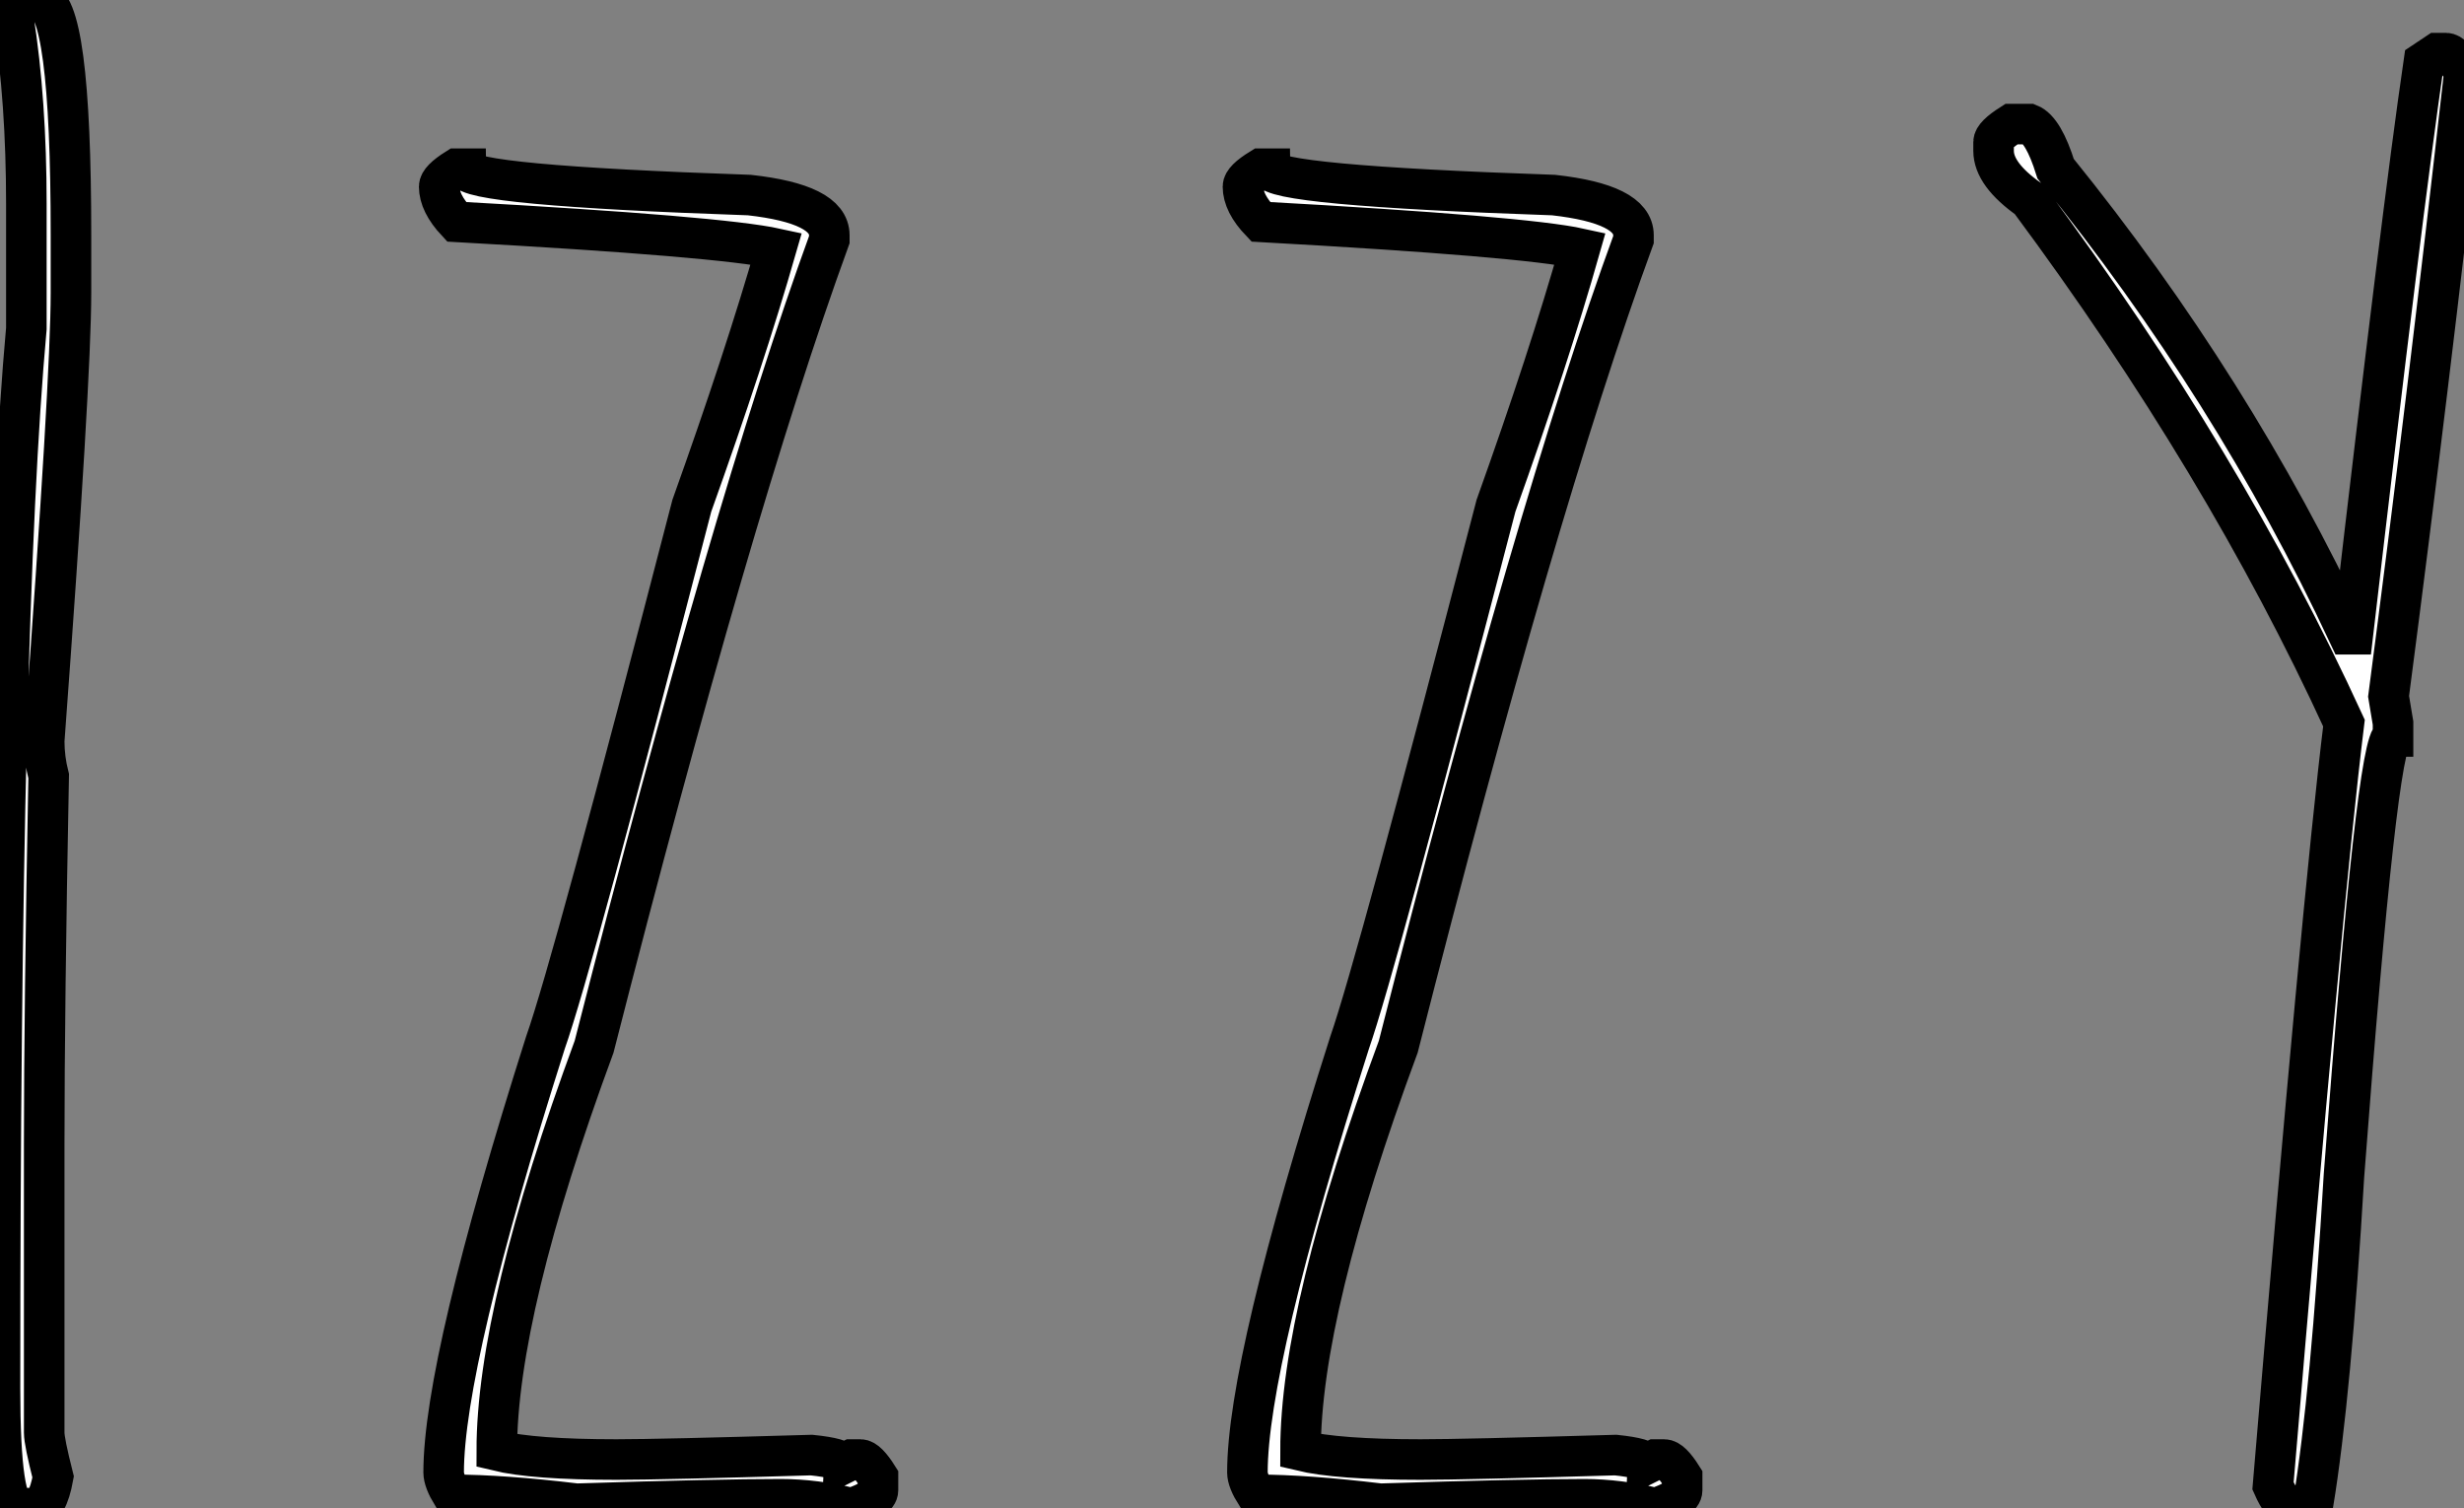 <?xml version="1.0" standalone="no"?>
<svg xmlns="http://www.w3.org/2000/svg" viewBox="5.001 8.31 60.76 37.19"><rect x="5.001" y="8.31" width="60.76" height="37.19" fill="#808080" stroke="none"/><path d="M5.82-37.19L5.82-37.19L6.04-37.19Q6.81-37.19 6.81-31.39L6.81-31.39L6.81-29.97Q6.81-27.84 6.15-18.92L6.15-18.92Q6.15-18.48 6.26-18.05L6.26-18.05Q6.15-12.33 6.15-8.97L6.15-8.97L6.15-1.86Q6.15-1.64 6.37-0.77L6.37-0.77Q6.23 0 5.93 0L5.93 0L5.50 0Q5.06 0 5.06-2.95L5.06-2.95Q5.06-21.93 5.71-29.09L5.71-29.09L5.71-32.16Q5.71-34.70 5.39-36.75L5.39-36.75Q5.39-36.91 5.82-37.19ZM16.32-33.03L16.32-33.03L16.54-33.03Q16.54-32.62 23.54-32.38L23.54-32.38Q25.51-32.16 25.51-31.39L25.51-31.39L25.51-31.28Q23.11-24.69 19.71-11.38L19.71-11.38Q17.31-4.87 17.31-1.42L17.31-1.42Q18.21-1.20 20.26-1.20L20.26-1.20Q21.33-1.20 25.07-1.31L25.07-1.31Q25.84-1.23 25.84-1.09L25.84-1.09L26.06-1.20L26.28-1.20Q26.44-1.20 26.71-0.77L26.71-0.77L26.71-0.44Q26.71-0.22 26.06 0L26.06 0Q25.16-0.22 24.31-0.22L24.31-0.22Q22.75-0.22 19.28-0.11L19.28-0.11Q17.45-0.33 16.21-0.33L16.21-0.33Q16.00-0.68 16.00-0.88L16.00-0.88Q16.00-3.58 18.51-11.48L18.51-11.48Q19.17-13.34 22.12-24.72L22.12-24.72Q23.43-28.38 24.20-31.06L24.20-31.06Q22.83-31.36 16.32-31.72L16.32-31.72Q15.89-32.18 15.89-32.59L15.89-32.59Q15.89-32.76 16.32-33.03ZM36.15-33.03L36.15-33.03L36.37-33.03Q36.37-32.62 43.37-32.38L43.37-32.38Q45.34-32.16 45.34-31.39L45.34-31.39L45.34-31.28Q42.93-24.69 39.54-11.38L39.54-11.38Q37.13-4.87 37.13-1.42L37.13-1.42Q38.04-1.20 40.09-1.20L40.09-1.20Q41.15-1.20 44.90-1.31L44.90-1.31Q45.66-1.23 45.66-1.09L45.66-1.09L45.88-1.20L46.10-1.20Q46.27-1.20 46.54-0.77L46.54-0.77L46.54-0.44Q46.54-0.22 45.88 0L45.88 0Q44.98-0.22 44.13-0.22L44.13-0.22Q42.57-0.22 39.10-0.11L39.10-0.11Q37.27-0.33 36.04-0.33L36.04-0.33Q35.82-0.68 35.82-0.88L35.82-0.88Q35.82-3.58 38.34-11.48L38.34-11.48Q38.99-13.34 41.95-24.72L41.95-24.72Q43.26-28.38 44.02-31.06L44.02-31.06Q42.66-31.36 36.15-31.72L36.15-31.72Q35.71-32.18 35.71-32.59L35.71-32.59Q35.71-32.76 36.15-33.03ZM64.83-35.66L65.16-35.88L65.38-35.88Q65.54-35.88 65.82-35.44L65.82-35.44L65.82-35.33Q64.94-27.51 63.96-20.02L63.96-20.02L64.07-19.36L64.07-19.03Q63.68-19.03 62.86-8.20L62.86-8.20Q62.54-2.79 62.10-0.11L62.10-0.11L61.88 0L61.55 0Q61.33-0.05 61.11-0.55L61.11-0.55Q62.32-14.96 62.86-19.36L62.86-19.36Q59.91-25.79 55.10-32.27L55.10-32.27Q54.22-32.89 54.22-33.47L54.22-33.47L54.22-33.69Q54.22-33.85 54.66-34.13L54.66-34.13L55.10-34.13Q55.45-33.99 55.75-33.03L55.75-33.03Q60.13-27.62 62.97-21.55L62.97-21.55L63.08-21.55Q64.29-31.96 64.83-35.66L64.83-35.66Z" fill="white" stroke="black" transform="translate(0 0) scale(1 1) translate(-0.059 45.5)"/></svg>